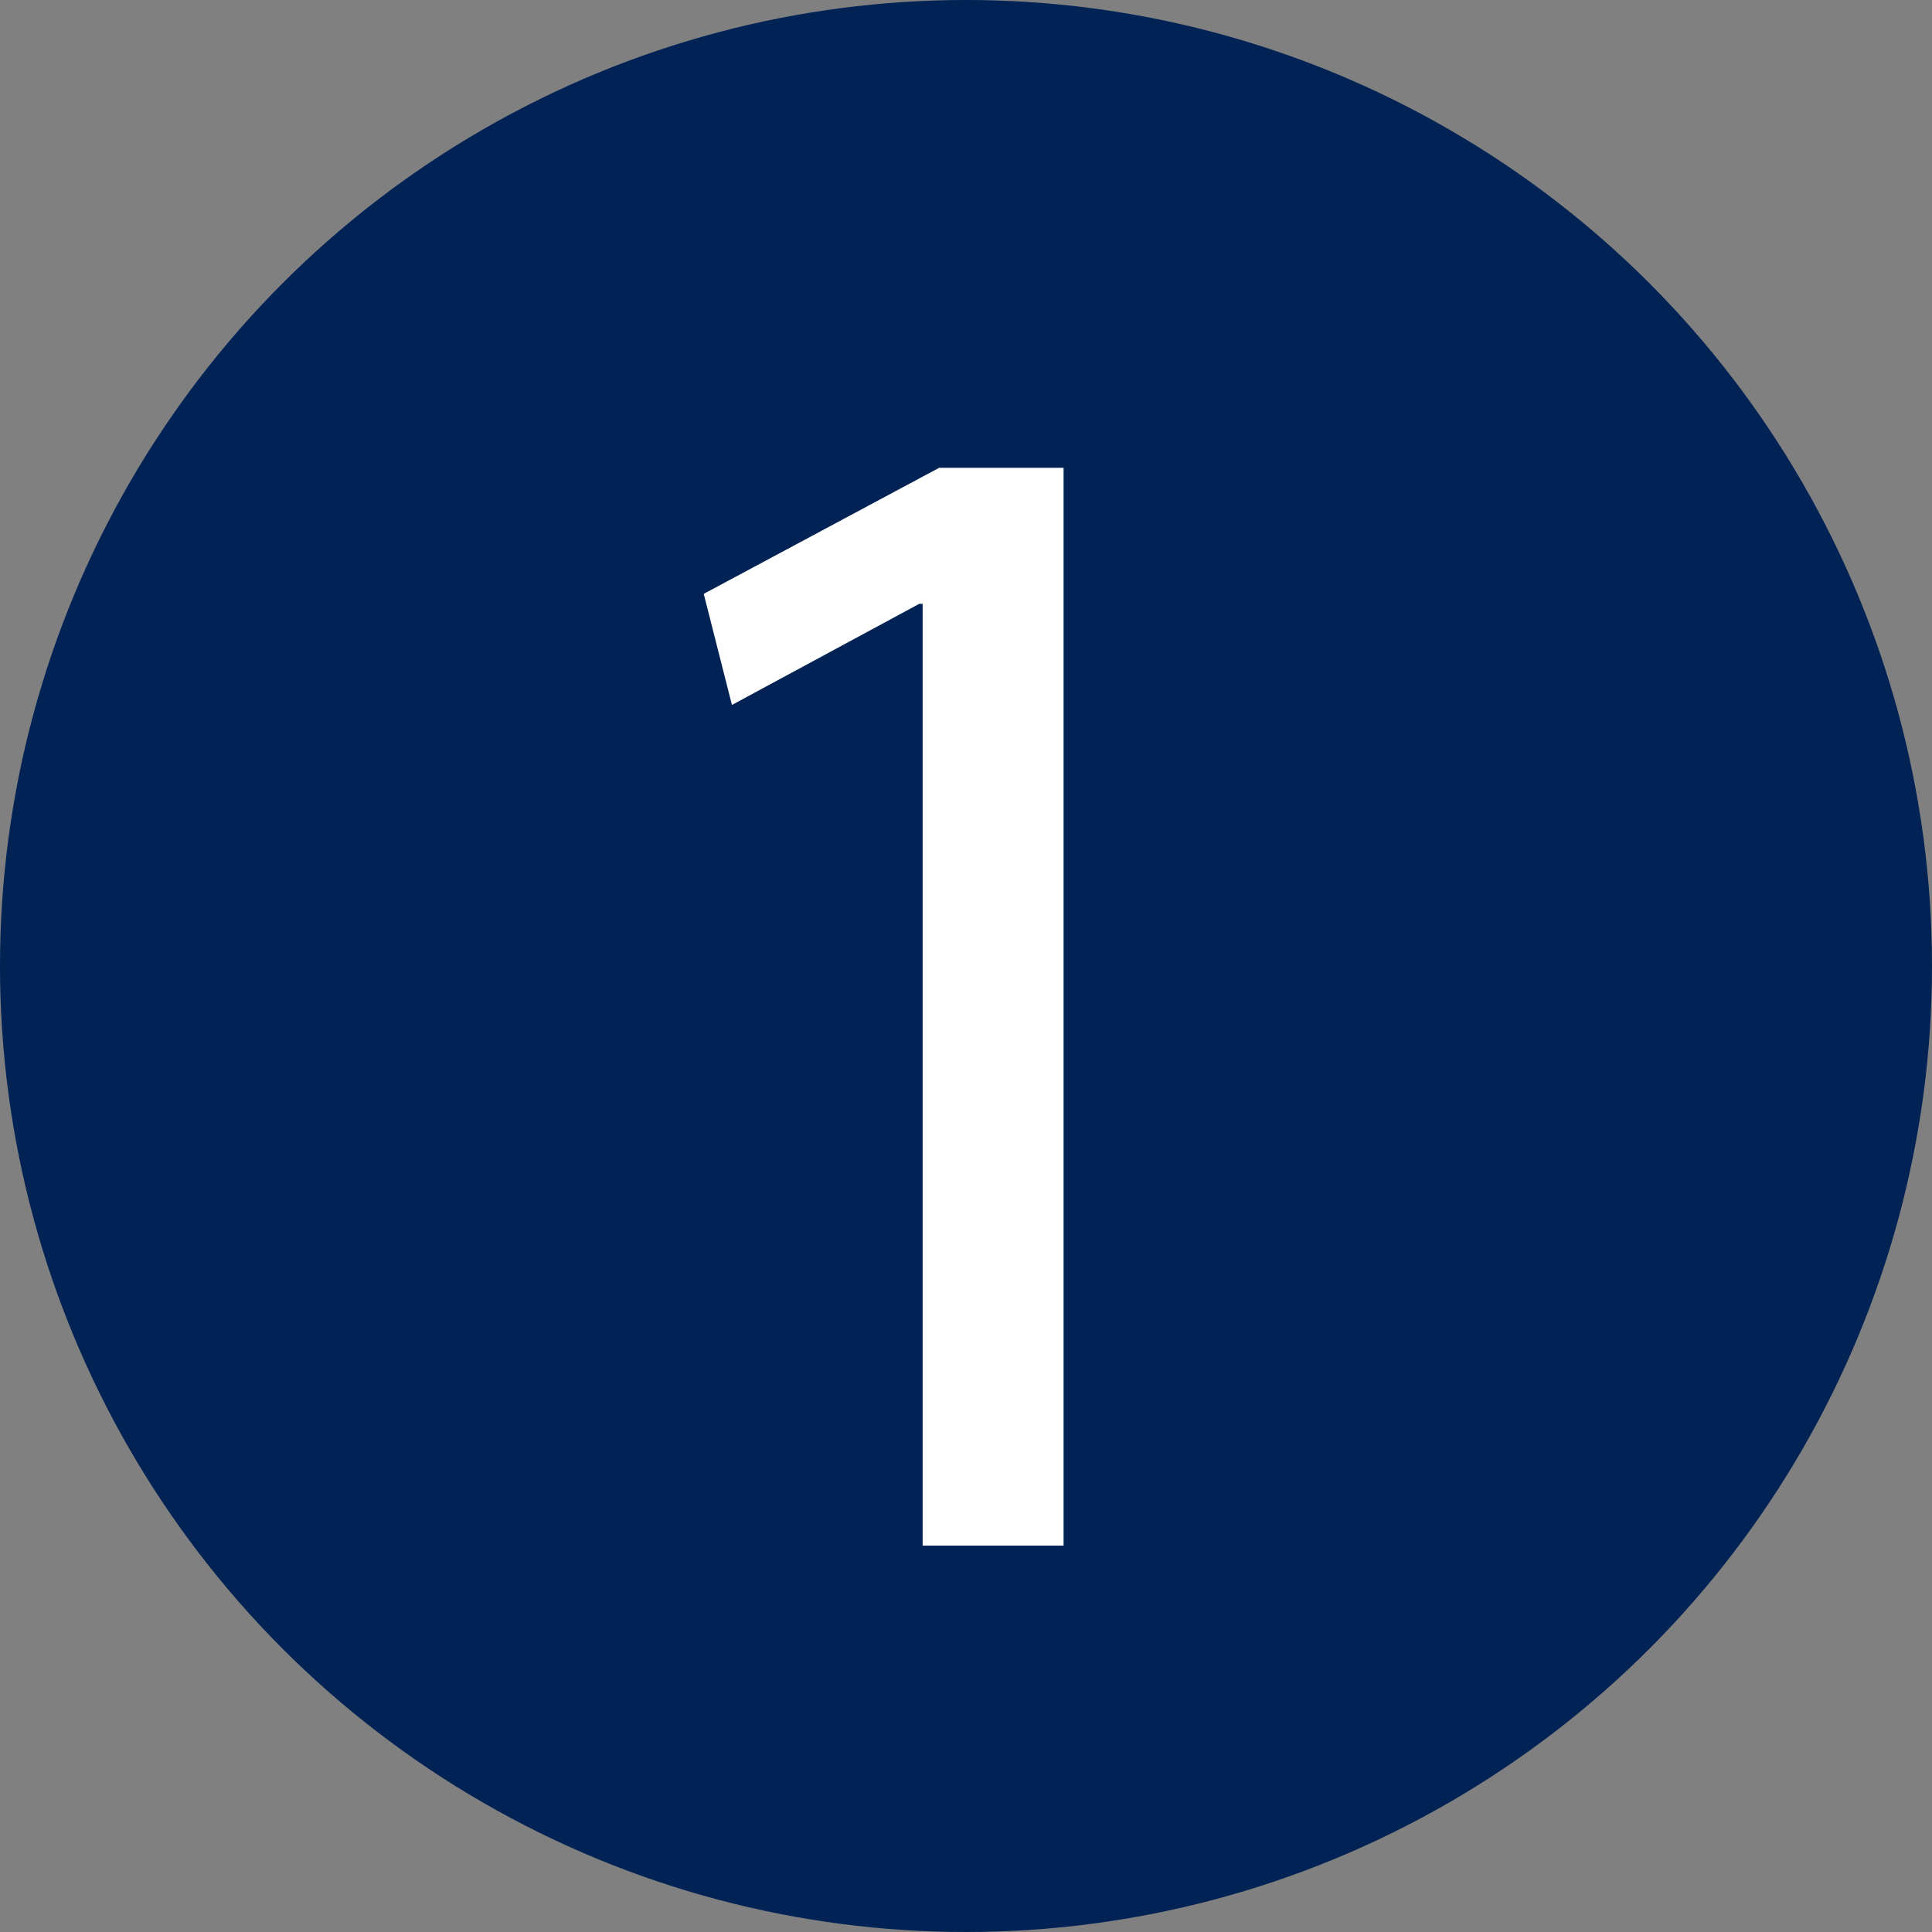 <svg width="40" height="40" viewBox="0 0 40 40" fill="none" xmlns="http://www.w3.org/2000/svg">
<rect x="0" y="0" width="40" height="40" fill="#808080" stroke="none"/>
<circle cx="20" cy="20" r="20" fill="#002254"/>
<path d="M19.102 32H22.02V9.685H19.445L14.57 12.295L15.154 14.595L19.033 12.501H19.102V32Z" fill="white"/>
</svg>
